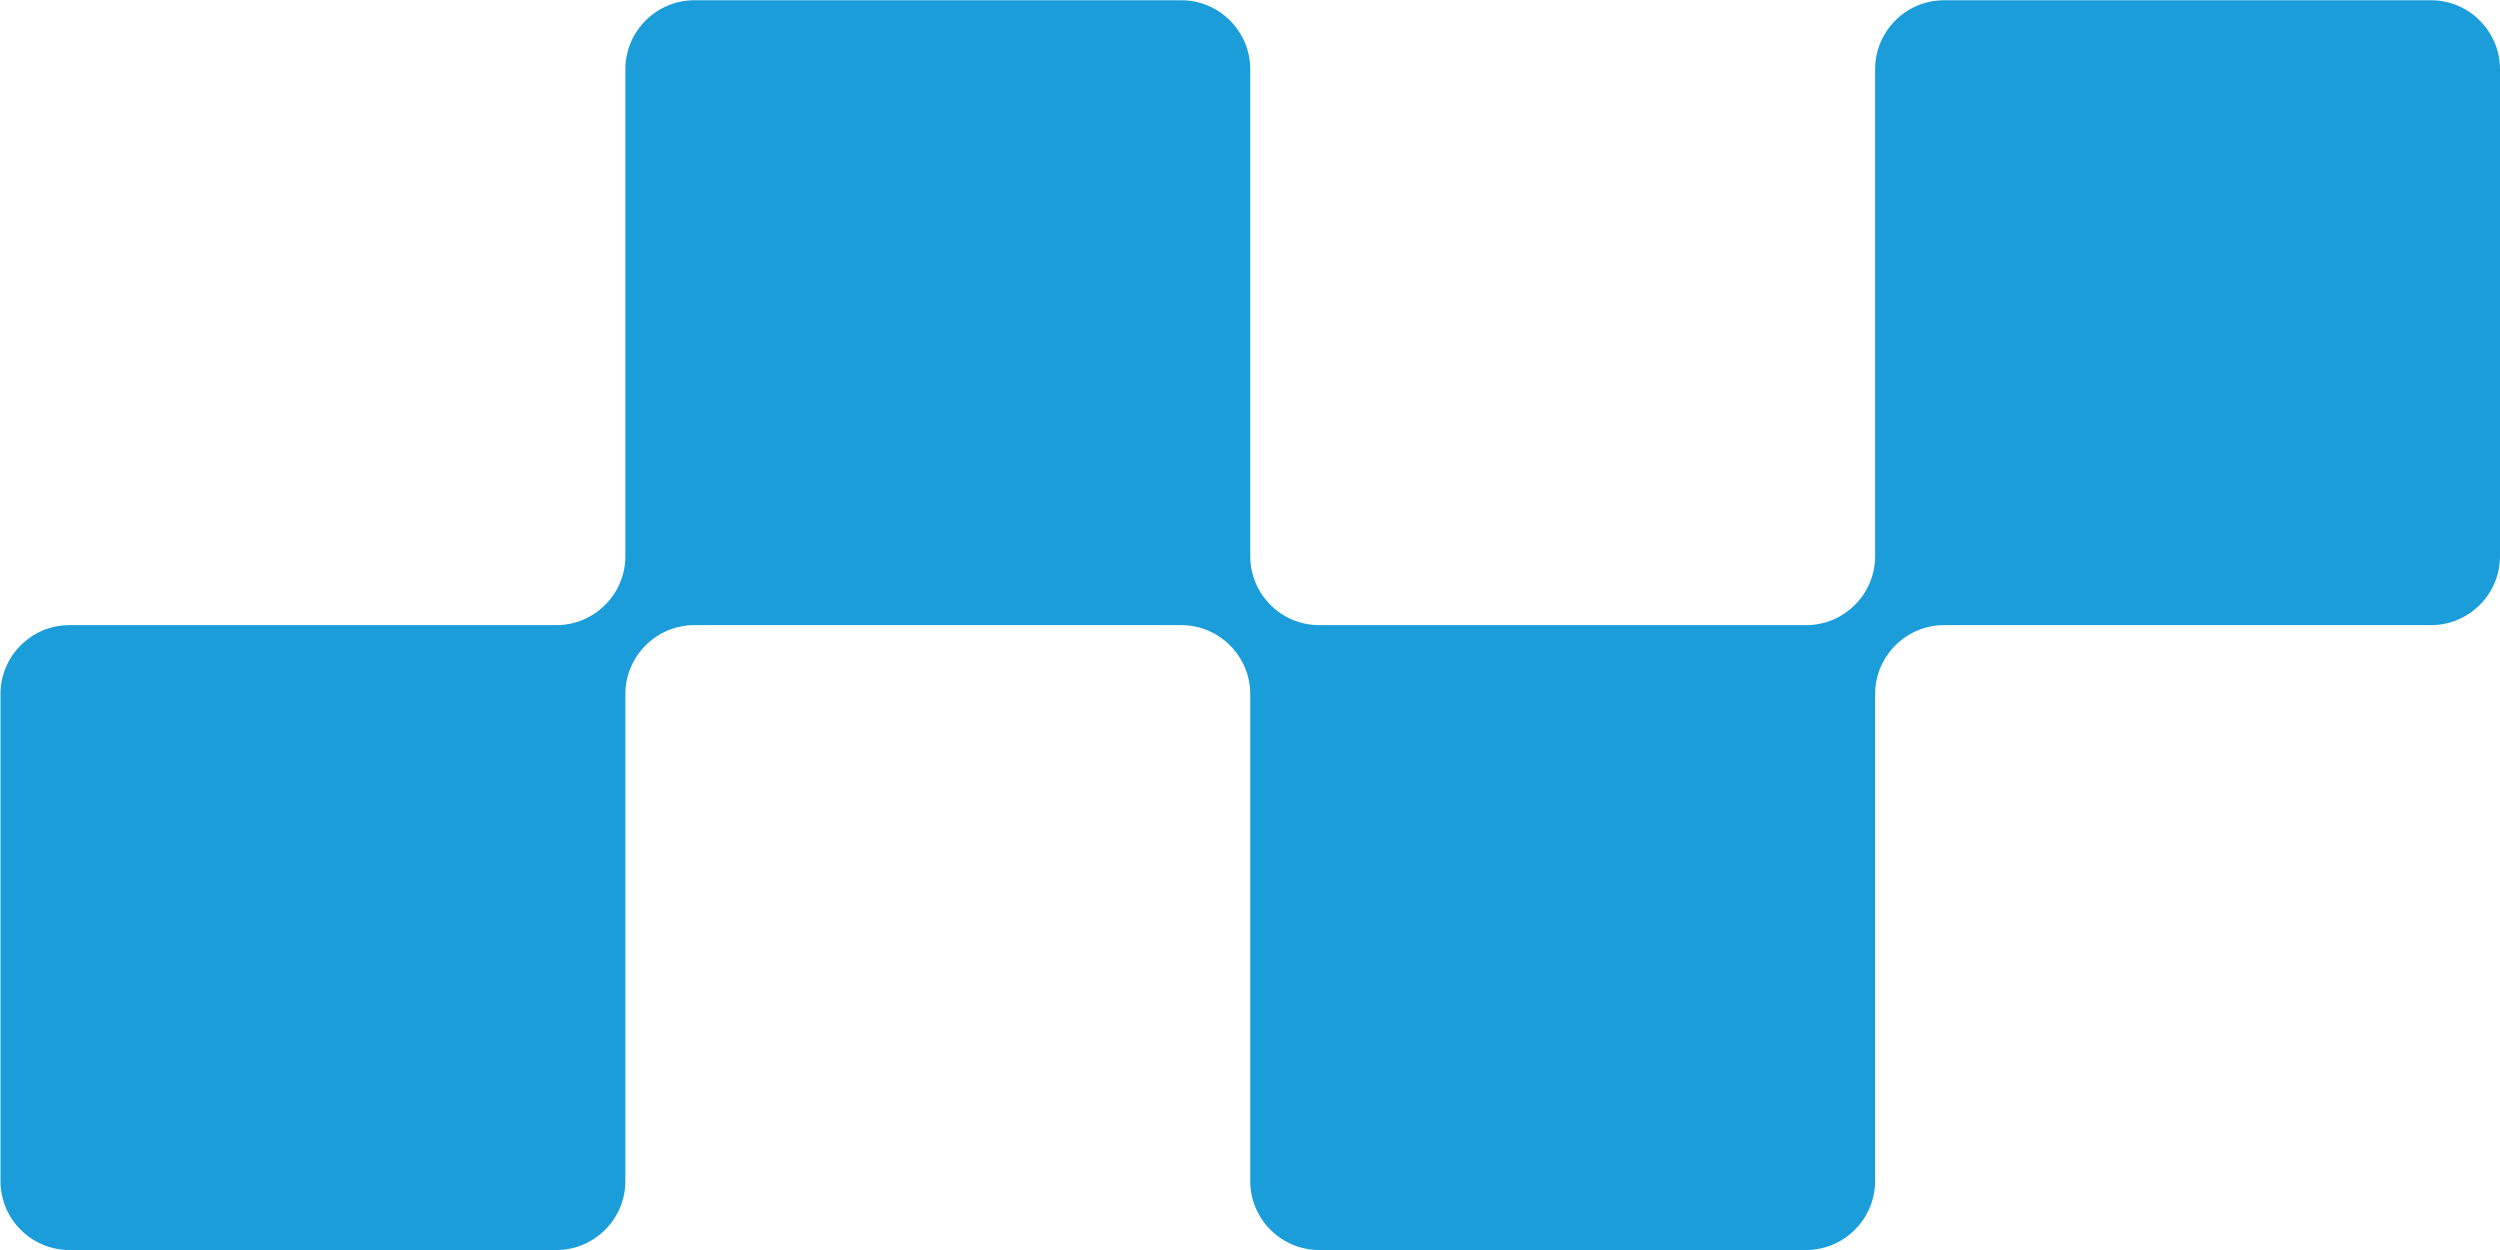<?xml version="1.0" encoding="UTF-8" standalone="no"?>
<!-- Created with Inkscape (http://www.inkscape.org/) -->

<svg
   width="10.302mm"
   height="5.151mm"
   viewBox="0 0 10.302 5.151"
   version="1.1"
   id="svg1"
   xmlns="http://www.w3.org/2000/svg"
   xmlns:svg="http://www.w3.org/2000/svg">
  <defs
     id="defs1" />
  <g
     id="layer1"
     transform="translate(-108.479,-103.981)">
    <path
       id="path19"
       d="m 118.781,106.273 v -2.007 c 0,-0.156 -0.128,-0.284 -0.284,-0.284 h -2.007 c -0.157,0 -0.284,0.128 -0.284,0.284 v 2.007 c 0,0.157 -0.128,0.284 -0.284,0.284 h -2.007 c -0.157,0 -0.284,-0.128 -0.284,-0.284 v -2.007 c 0,-0.156 -0.128,-0.284 -0.284,-0.284 h -2.007 c -0.156,0 -0.284,0.128 -0.284,0.284 v 2.007 c 0,0.157 -0.128,0.284 -0.284,0.284 h -2.007 c -0.157,0 -0.284,0.128 -0.284,0.284 v 2.007 c 0,0.157 0.128,0.284 0.284,0.284 h 2.007 c 0.157,0 0.284,-0.128 0.284,-0.284 v -2.007 c 0,-0.156 0.128,-0.284 0.284,-0.284 h 2.007 c 0.156,0 0.284,0.128 0.284,0.284 v 2.007 c 0,0.157 0.128,0.284 0.284,0.284 h 2.007 c 0.156,0 0.284,-0.128 0.284,-0.284 v -2.007 c 0,-0.156 0.128,-0.284 0.284,-0.284 h 2.007 c 0.157,0 0.284,-0.128 0.284,-0.284"
       style="fill:#1a9dd9;fill-opacity:1;fill-rule:evenodd;stroke:none;stroke-width:0.353" />
  </g>
</svg>
